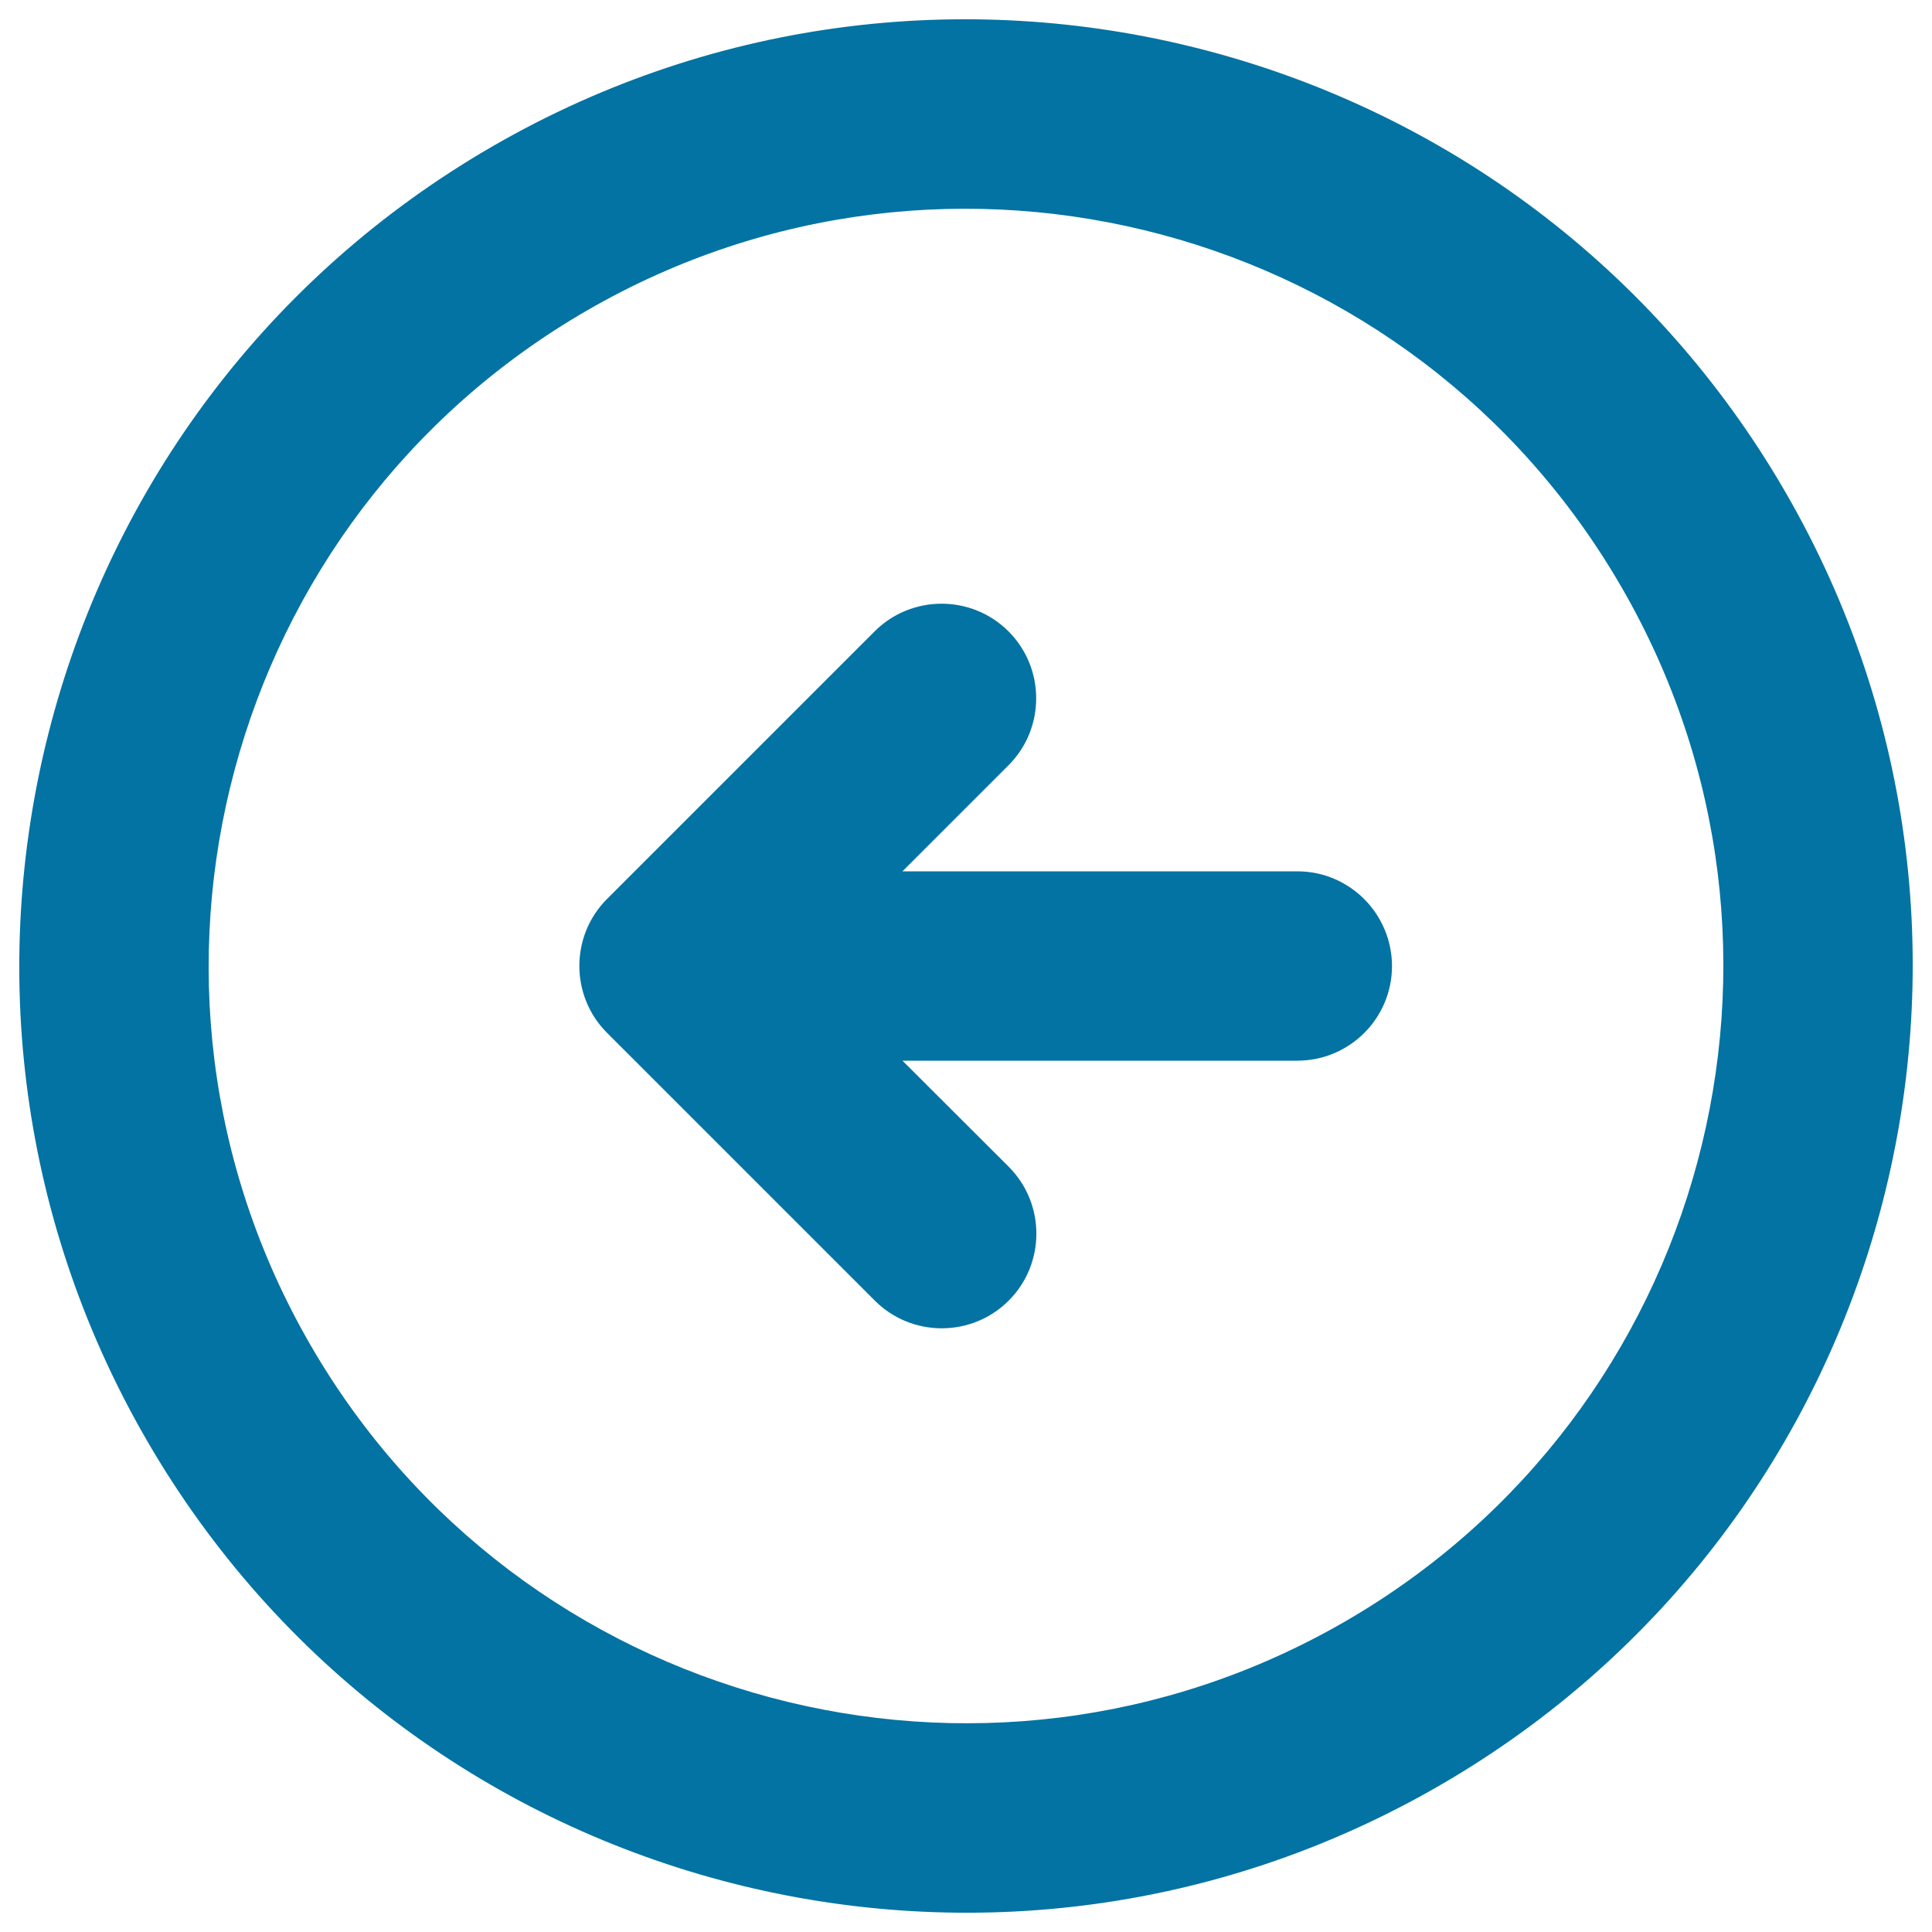 <svg xmlns="http://www.w3.org/2000/svg" viewBox="0 0 1000 1000" style="fill:#0273a2">
<title>Left Arrow SVG icon</title>
<g><g id="_x34_93._Back"><g><path d="M924.3,255C789,20.7,489.3-59.6,255,75.7C20.7,211-59.6,510.6,75.7,745C211,979.3,510.6,1059.6,744.9,924.3C979.3,789,1059.6,489.3,924.3,255z M696,839.4c-187.5,108.2-427.2,44-535.4-143.4C52.3,508.5,116.6,268.8,304,160.6c187.4-108.2,427.2-44,535.4,143.5C947.7,491.5,883.4,731.2,696,839.4z M671.5,451H467.1l54.9-54.9c19.1-19.1,19.1-50.2,0-69.3c-19.1-19.1-50.2-19.1-69.3,0L314.2,465.3c-19.1,19.1-19.1,50.2,0,69.3l138.6,138.6c19.1,19.1,50.2,19.1,69.3,0c19.1-19.1,19.1-50.2,0-69.3L467.1,549h204.4c27.1,0,49-22,49-49v0C720.4,472.9,698.5,451,671.5,451z"/></g></g></g>
</svg>